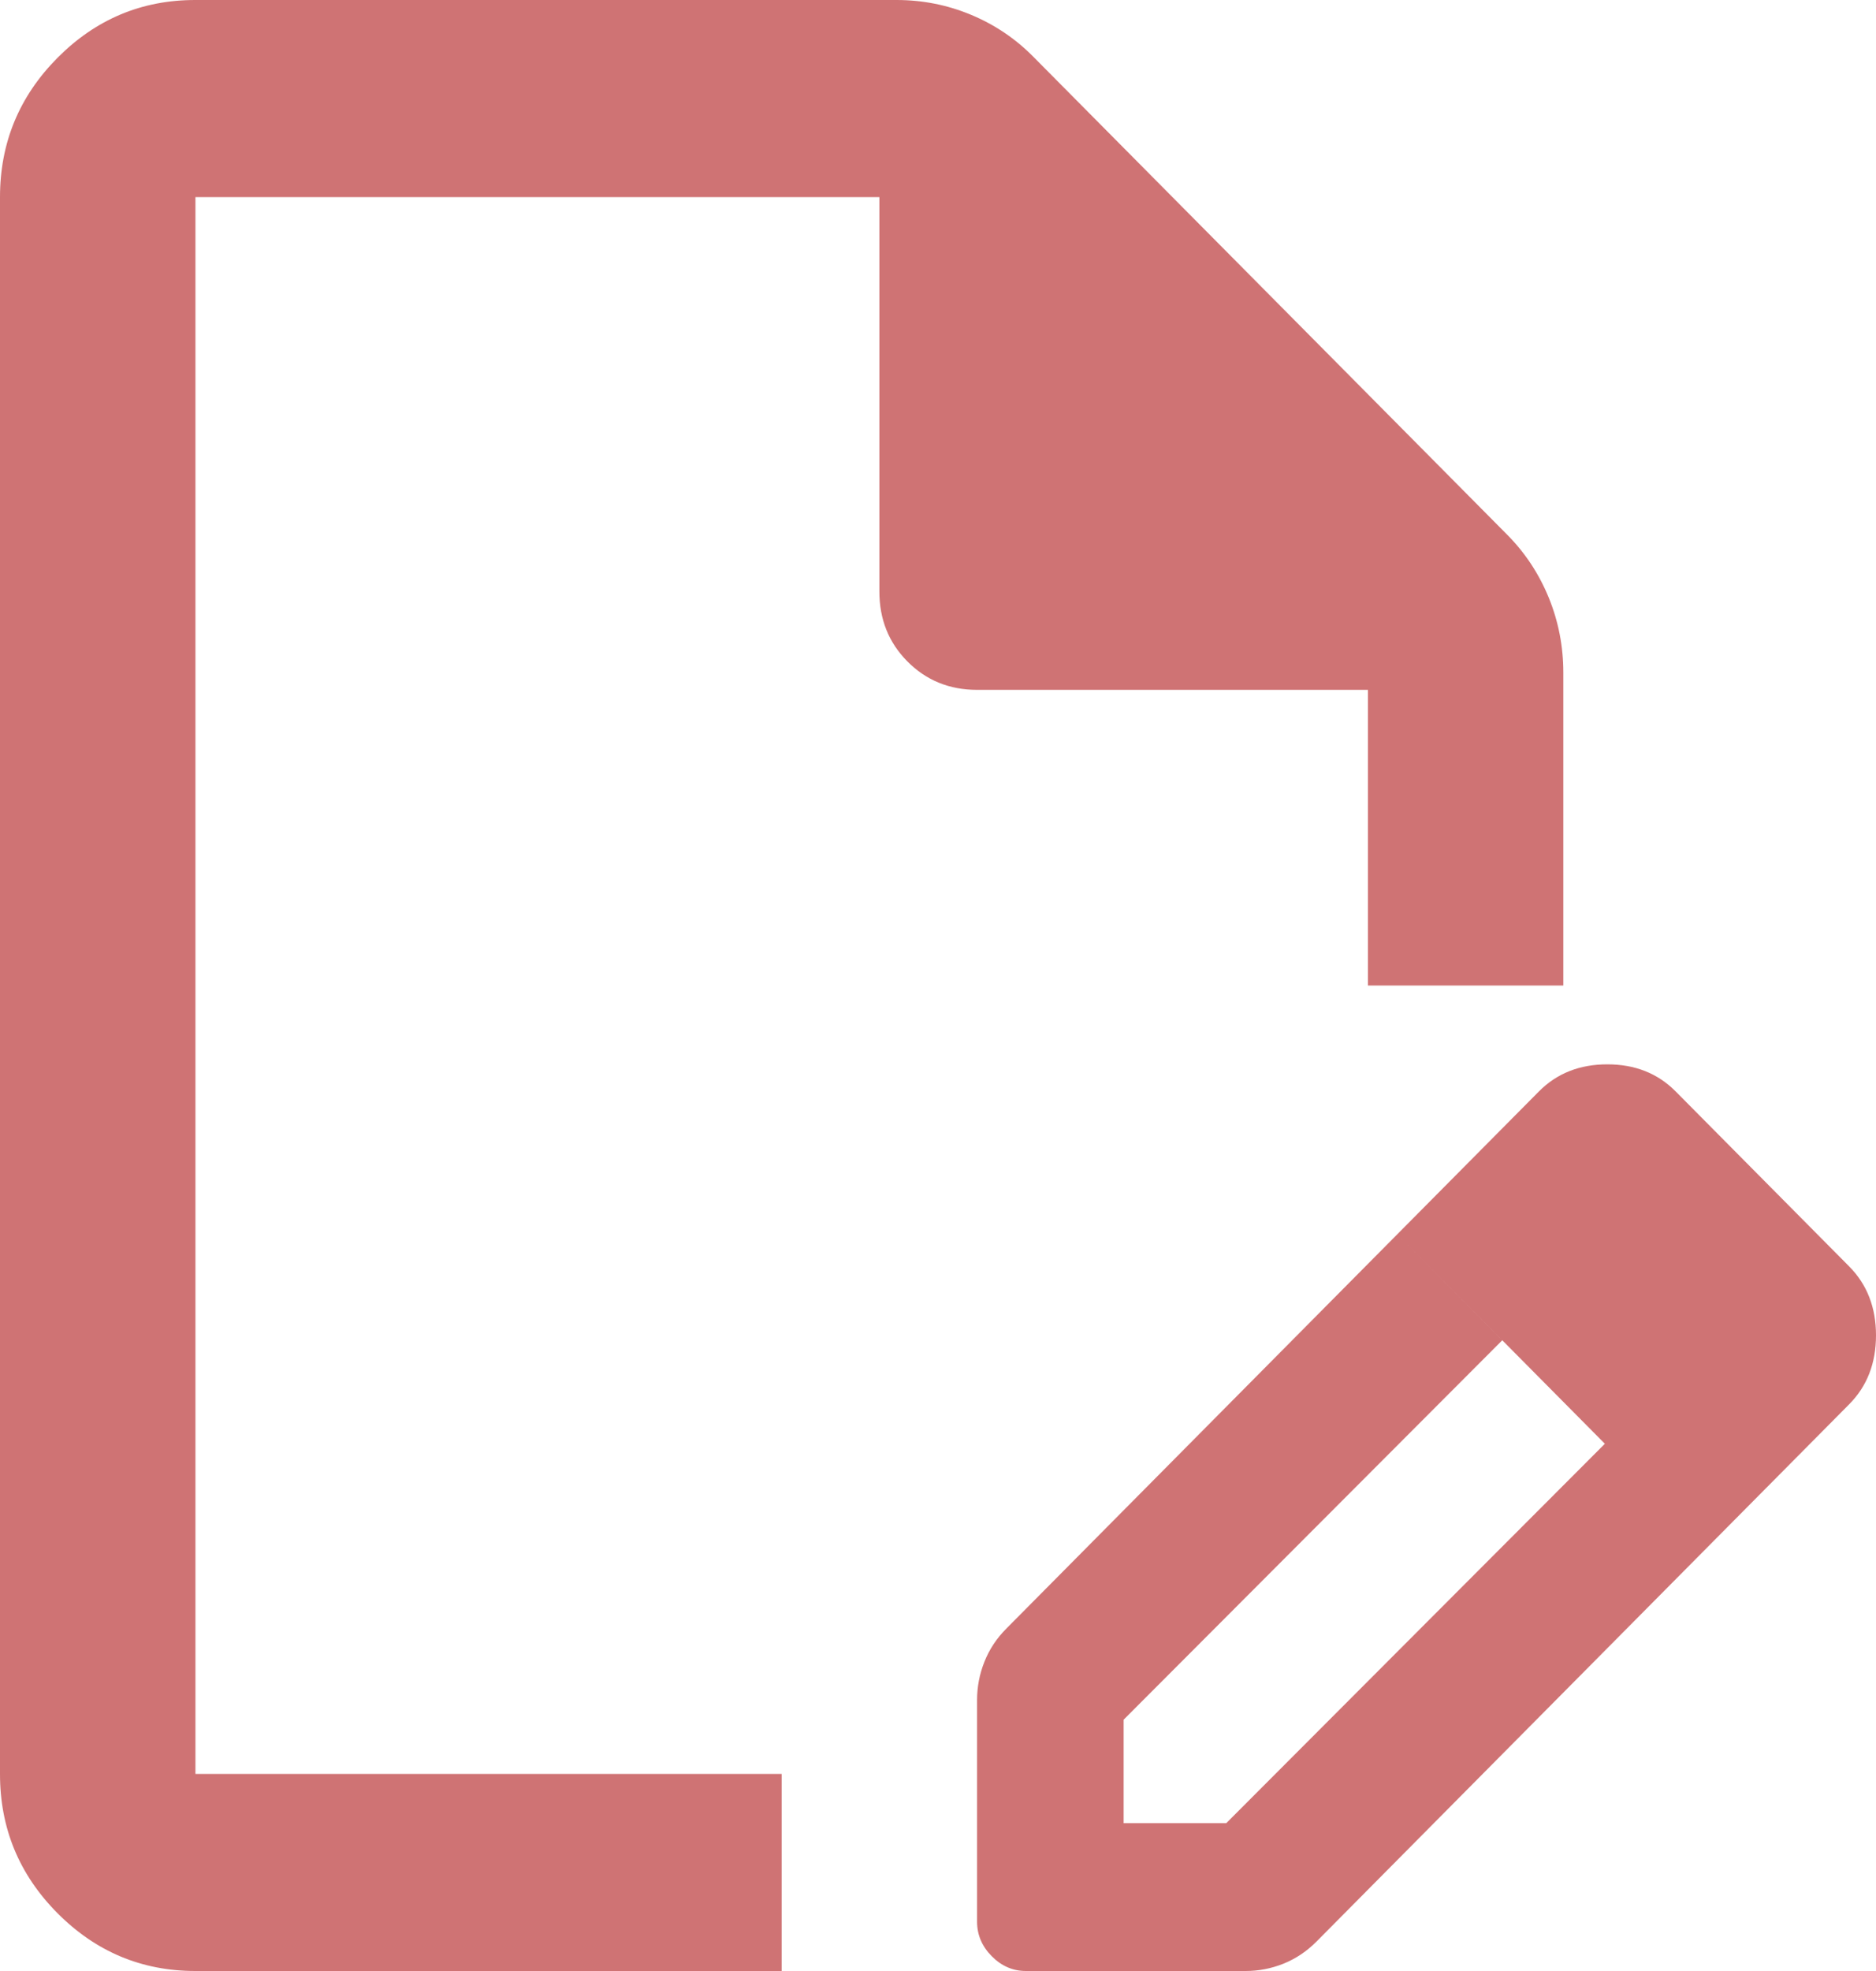 <?xml version="1.0" encoding="UTF-8"?> <svg xmlns="http://www.w3.org/2000/svg" width="40" height="42" viewBox="0 0 40 42" fill="none"> <path d="M4.167 42C3.021 42 2.04 41.588 1.223 40.765C0.406 39.942 -0.001 38.954 3.53707e-06 37.8V4.2C3.53707e-06 3.045 0.408 2.056 1.225 1.233C2.042 0.41 3.022 -0.001 4.167 3.56537e-06H19.115C19.67 3.56537e-06 20.2 0.105 20.704 0.315C21.208 0.525 21.651 0.823 22.031 1.208L32.135 11.393C32.517 11.777 32.812 12.224 33.021 12.732C33.229 13.241 33.333 13.774 33.333 14.332V21H29.167V14.7H20.833C20.243 14.7 19.748 14.498 19.348 14.095C18.948 13.692 18.749 13.194 18.75 12.6V4.2H4.167V37.8H16.667V42H4.167ZM29.792 26.302L32.031 28.56L23.958 36.645V38.85H26.146L34.219 30.765L36.406 32.97L28.073 41.37C27.865 41.58 27.63 41.737 27.369 41.843C27.108 41.947 26.839 42 26.562 42H21.875C21.597 42 21.354 41.895 21.146 41.685C20.938 41.475 20.833 41.23 20.833 40.95V36.225C20.833 35.945 20.885 35.673 20.99 35.41C21.094 35.147 21.25 34.911 21.458 34.703L29.792 26.302ZM36.406 32.97L29.792 26.302L32.812 23.258C33.194 22.872 33.681 22.68 34.271 22.68C34.861 22.68 35.347 22.872 35.729 23.258L39.427 26.985C39.809 27.37 40 27.86 40 28.455C40 29.05 39.809 29.54 39.427 29.925L36.406 32.97Z" fill="#CF7374"></path> </svg> 